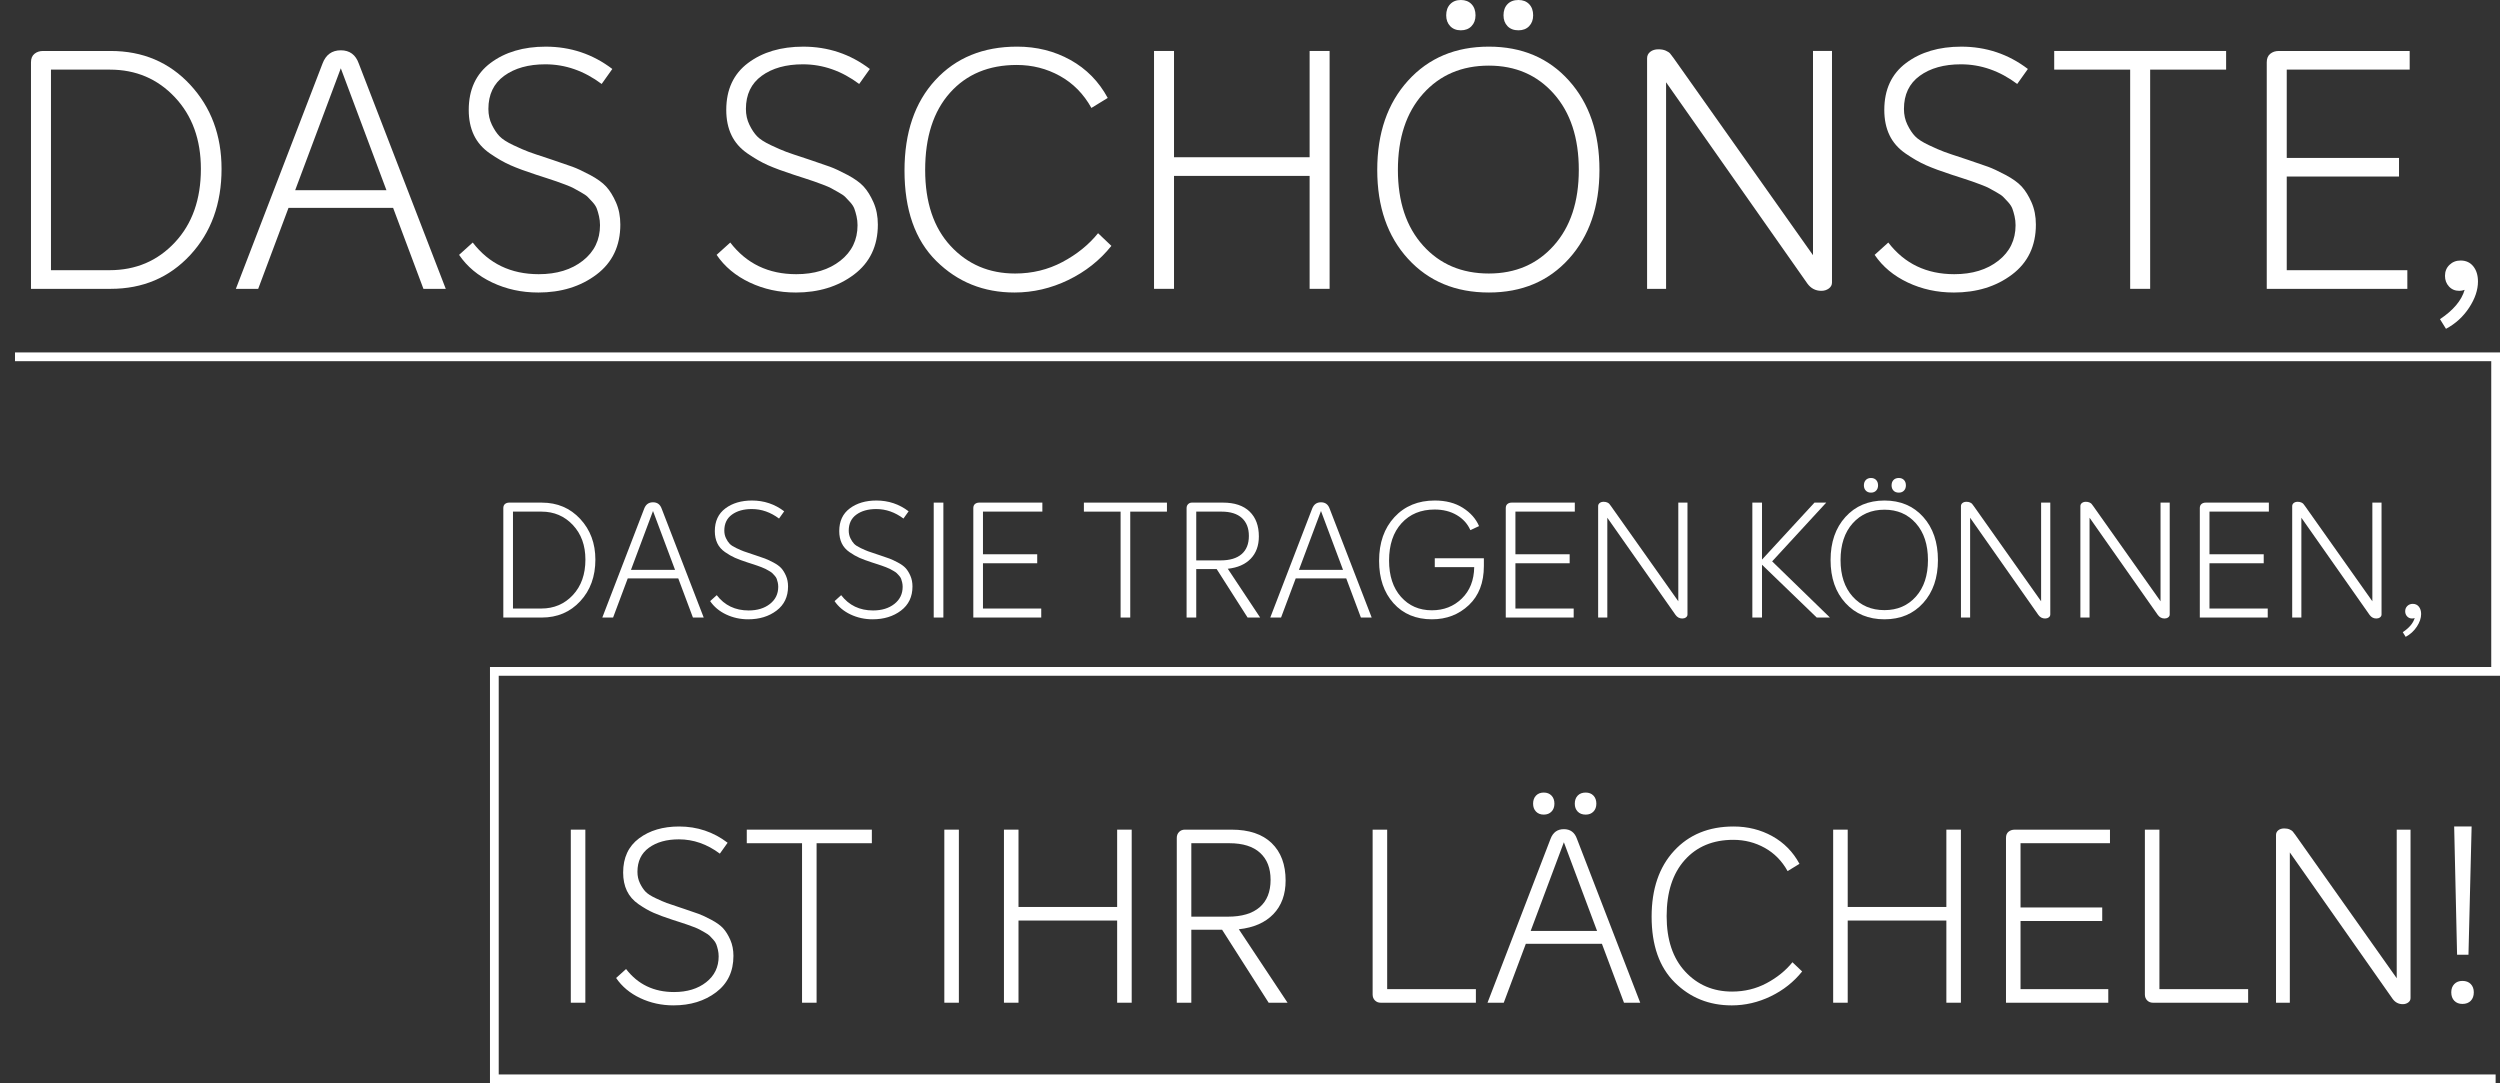 <?xml version="1.0" encoding="UTF-8"?>
<svg xmlns="http://www.w3.org/2000/svg" id="Ebene_1" version="1.2" viewBox="0 0 571.551 247.643">
  <rect x="0" y="0" width="571.551" height="247.643" fill="#333333" stroke="none"/>
  <!-- Generator: Adobe Illustrator 29.2.1, SVG Export Plug-In . SVG Version: 2.1.0 Build 116)  -->
  <polyline points="3.428 81.574 570.551 81.574 570.551 153.492 113.017 153.492 113.017 246.643 570.551 246.643" fill="none" stroke="#fff" stroke-miterlimit="10" stroke-width="2"></polyline>
  <g>
    <path d="M7.083,66.035V14.242c0-.863.267-1.51.8-1.942.533-.431,1.18-.647,1.942-.647h15.462c7.362,0,13.43,2.578,18.204,7.731,4.772,5.154,7.16,11.565,7.16,19.232,0,7.972-2.388,14.536-7.16,19.688-4.773,5.154-10.842,7.731-18.204,7.731H7.083ZM11.653,61.77h13.405c5.991,0,10.968-2.12,14.928-6.36,3.961-4.239,5.941-9.837,5.941-16.794,0-6.703-1.98-12.161-5.941-16.376-3.96-4.214-8.911-6.322-14.852-6.322h-13.481v45.852Z" fill="#fff"></path>
    <path d="M96.806,66.035l-6.931-18.508h-23.916l-6.931,18.508h-5.103l19.803-51.488c.761-2.03,2.157-3.047,4.189-3.047,2.03,0,3.401,1.017,4.113,3.047l19.879,51.488h-5.103ZM67.482,43.49h20.869l-10.435-27.877-10.435,27.877Z" fill="#fff"></path>
    <path d="M123.007,66.873c-3.758,0-7.249-.762-10.473-2.285-3.225-1.523-5.75-3.63-7.578-6.322l3.123-2.818c3.706,4.825,8.733,7.236,15.081,7.236,4.113,0,7.476-1.028,10.092-3.085,2.615-2.057,3.922-4.76,3.922-8.112,0-.71-.076-1.396-.229-2.056-.152-.659-.318-1.23-.495-1.714-.178-.482-.495-.977-.952-1.485-.457-.507-.837-.914-1.142-1.218-.305-.305-.826-.66-1.562-1.066-.737-.406-1.283-.71-1.638-.914-.356-.202-1.003-.482-1.942-.838-.94-.354-1.6-.596-1.98-.724-.381-.126-1.143-.381-2.285-.762s-1.892-.621-2.247-.724c-2.489-.812-4.482-1.548-5.979-2.208-1.499-.66-3.073-1.562-4.723-2.704-1.65-1.143-2.869-2.539-3.656-4.189-.788-1.649-1.181-3.567-1.181-5.75,0-4.671,1.663-8.251,4.989-10.739,3.325-2.487,7.527-3.732,12.605-3.732,5.687,0,10.765,1.702,15.233,5.103l-2.438,3.428c-4.012-2.996-8.302-4.494-12.872-4.494-3.859,0-6.995.875-9.406,2.627-2.413,1.752-3.618,4.278-3.618,7.579,0,1.321.267,2.526.8,3.618.533,1.093,1.116,1.969,1.752,2.628.634.661,1.676,1.333,3.123,2.019,1.447.685,2.615,1.193,3.504,1.523.888.331,2.348.826,4.379,1.485.253.103.634.229,1.143.381,1.98.661,3.491,1.181,4.532,1.562,1.04.381,2.373,1.003,3.999,1.866,1.624.864,2.856,1.752,3.694,2.666s1.586,2.121,2.247,3.618c.659,1.499.99,3.187.99,5.065,0,4.875-1.816,8.683-5.446,11.425-3.631,2.742-8.086,4.113-13.367,4.113Z" fill="#fff"></path>
    <path d="M181.882,66.873c-3.758,0-7.249-.762-10.473-2.285-3.225-1.523-5.75-3.63-7.578-6.322l3.123-2.818c3.706,4.825,8.733,7.236,15.081,7.236,4.113,0,7.476-1.028,10.092-3.085,2.615-2.057,3.922-4.76,3.922-8.112,0-.71-.076-1.396-.229-2.056-.152-.659-.318-1.23-.495-1.714-.178-.482-.495-.977-.952-1.485-.457-.507-.837-.914-1.142-1.218-.305-.305-.826-.66-1.562-1.066-.737-.406-1.283-.71-1.638-.914-.356-.202-1.003-.482-1.942-.838-.94-.354-1.6-.596-1.98-.724-.381-.126-1.143-.381-2.285-.762s-1.892-.621-2.247-.724c-2.489-.812-4.482-1.548-5.979-2.208-1.499-.66-3.073-1.562-4.723-2.704-1.65-1.143-2.869-2.539-3.656-4.189-.788-1.649-1.181-3.567-1.181-5.75,0-4.671,1.663-8.251,4.989-10.739,3.325-2.487,7.527-3.732,12.605-3.732,5.687,0,10.765,1.702,15.233,5.103l-2.438,3.428c-4.012-2.996-8.302-4.494-12.872-4.494-3.859,0-6.995.875-9.406,2.627-2.413,1.752-3.618,4.278-3.618,7.579,0,1.321.267,2.526.8,3.618.533,1.093,1.116,1.969,1.752,2.628.634.661,1.676,1.333,3.123,2.019,1.447.685,2.615,1.193,3.504,1.523.888.331,2.348.826,4.379,1.485.253.103.634.229,1.143.381,1.98.661,3.491,1.181,4.532,1.562,1.04.381,2.373,1.003,3.999,1.866,1.624.864,2.856,1.752,3.694,2.666s1.586,2.121,2.247,3.618c.659,1.499.99,3.187.99,5.065,0,4.875-1.816,8.683-5.446,11.425-3.631,2.742-8.086,4.113-13.367,4.113Z" fill="#fff"></path>
    <path d="M231.922,66.873c-7.058,0-13.012-2.399-17.861-7.198-4.85-4.798-7.274-11.691-7.274-20.679,0-8.683,2.348-15.576,7.045-20.679,4.696-5.103,10.93-7.655,18.699-7.655,4.468,0,8.531,1.017,12.187,3.047,3.656,2.031,6.499,4.926,8.531,8.683l-3.732,2.285c-1.778-3.199-4.177-5.636-7.198-7.312-3.021-1.676-6.31-2.513-9.863-2.513-6.398,0-11.489,2.121-15.271,6.36-3.784,4.24-5.674,10.118-5.674,17.632,0,7.414,1.942,13.214,5.827,17.404,3.884,4.189,8.797,6.284,14.738,6.284,3.91,0,7.514-.876,10.815-2.628,3.3-1.752,6.017-3.948,8.15-6.588l3.046,2.895c-2.641,3.301-5.929,5.903-9.863,7.807-3.936,1.904-8.036,2.856-12.301,2.856Z" fill="#fff"></path>
    <path d="M263.834,66.035V11.652h4.57v24.297h31V11.652h4.57v54.382h-4.57v-25.82h-31v25.82h-4.57Z" fill="#fff"></path>
    <path d="M340.382,66.873c-7.618,0-13.775-2.563-18.471-7.693-4.697-5.128-7.045-11.907-7.045-20.336,0-8.428,2.348-15.233,7.045-20.413,4.696-5.179,10.854-7.769,18.471-7.769,7.564,0,13.67,2.59,18.316,7.769s6.969,11.984,6.969,20.413c0,8.378-2.322,15.145-6.969,20.298-4.646,5.154-10.752,7.731-18.316,7.731ZM340.382,62.531c6.092,0,11.043-2.133,14.852-6.398,3.809-4.266,5.713-10.028,5.713-17.29,0-7.312-1.904-13.113-5.713-17.404-3.809-4.29-8.76-6.436-14.852-6.436-6.196,0-11.21,2.146-15.043,6.436-3.834,4.292-5.75,10.092-5.75,17.404,0,7.262,1.916,13.024,5.75,17.29,3.833,4.265,8.847,6.398,15.043,6.398ZM336.42,5.978c-.609.636-1.422.952-2.438.952-1.016,0-1.828-.316-2.437-.952-.609-.634-.914-1.459-.914-2.476,0-1.066.305-1.916.914-2.551.609-.634,1.421-.952,2.437-.952,1.015,0,1.828.318,2.438.952.609.635.914,1.485.914,2.551,0,1.017-.305,1.841-.914,2.476ZM347.159,6.93c-1.066,0-1.904-.316-2.514-.952-.609-.634-.914-1.459-.914-2.476,0-1.066.305-1.916.914-2.551.609-.634,1.447-.952,2.514-.952,1.016,0,1.828.318,2.438.952.609.635.914,1.485.914,2.551,0,1.017-.305,1.841-.914,2.476-.609.636-1.422.952-2.438.952Z" fill="#fff"></path>
    <path d="M414.489,11.652h4.342v52.935c0,.56-.242,1.017-.724,1.371-.483.354-1.055.533-1.714.533-1.321,0-2.388-.558-3.199-1.676l-32.294-46.004v47.223h-4.342V13.328c0-.609.241-1.104.724-1.485s1.104-.571,1.866-.571c.659,0,1.219.103,1.676.305.457.204.787.419.99.647.202.229.482.598.838,1.104l31.837,45.014V11.652Z" fill="#fff"></path>
    <path d="M446.631,66.873c-3.758,0-7.249-.762-10.473-2.285-3.225-1.523-5.75-3.63-7.578-6.322l3.123-2.818c3.705,4.825,8.732,7.236,15.08,7.236,4.113,0,7.477-1.028,10.092-3.085s3.923-4.76,3.923-8.112c0-.71-.076-1.396-.229-2.056-.152-.659-.317-1.23-.495-1.714-.179-.482-.495-.977-.952-1.485-.457-.507-.838-.914-1.143-1.218-.305-.305-.825-.66-1.562-1.066-.736-.406-1.282-.71-1.637-.914-.356-.202-1.004-.482-1.942-.838-.94-.354-1.6-.596-1.98-.724-.381-.126-1.143-.381-2.285-.762s-1.893-.621-2.247-.724c-2.488-.812-4.481-1.548-5.979-2.208-1.498-.66-3.073-1.562-4.723-2.704-1.65-1.143-2.869-2.539-3.656-4.189-.787-1.649-1.18-3.567-1.18-5.75,0-4.671,1.662-8.251,4.988-10.739,3.325-2.487,7.527-3.732,12.605-3.732,5.687,0,10.765,1.702,15.233,5.103l-2.438,3.428c-4.012-2.996-8.302-4.494-12.872-4.494-3.859,0-6.995.875-9.406,2.627-2.412,1.752-3.618,4.278-3.618,7.579,0,1.321.267,2.526.8,3.618.533,1.093,1.116,1.969,1.752,2.628.635.661,1.676,1.333,3.123,2.019,1.447.685,2.614,1.193,3.503,1.523.889.331,2.349.826,4.38,1.485.254.103.635.229,1.143.381,1.98.661,3.49,1.181,4.532,1.562,1.04.381,2.373,1.003,3.998,1.866,1.625.864,2.856,1.752,3.694,2.666s1.586,2.121,2.247,3.618c.659,1.499.99,3.187.99,5.065,0,4.875-1.816,8.683-5.446,11.425-3.631,2.742-8.087,4.113-13.367,4.113Z" fill="#fff"></path>
    <path d="M508.936,11.652v4.265h-17.366v50.117h-4.57V15.917h-17.365v-4.265h39.302Z" fill="#fff"></path>
    <path d="M550.901,15.917h-28.105v20.184h25.668v4.265h-25.668v21.403h27.572v4.265h-32.143V14.242c0-.863.267-1.51.8-1.942.533-.431,1.181-.647,1.942-.647h29.934v4.265Z" fill="#fff"></path>
    <path d="M562.553,59.561c1.219,0,2.183.445,2.895,1.333.711.889,1.066,2.044,1.066,3.465,0,1.929-.674,3.923-2.019,5.979-1.346,2.057-3.11,3.668-5.293,4.836l-1.371-2.208c3.047-2.032,4.925-4.265,5.636-6.703-.406.152-.812.229-1.219.229-.965,0-1.751-.331-2.36-.99s-.914-1.472-.914-2.438c0-1.015.343-1.853,1.028-2.513.686-.659,1.535-.99,2.551-.99Z" fill="#fff"></path>
  </g>
  <g>
    <path d="M115.068,141.182v-25.023c0-.416.129-.729.386-.938.258-.208.57-.312.938-.312h7.47c3.557,0,6.489,1.245,8.795,3.735,2.306,2.49,3.459,5.588,3.459,9.292,0,3.852-1.153,7.023-3.459,9.513-2.306,2.49-5.238,3.735-8.795,3.735h-8.795ZM117.276,139.122h6.477c2.895,0,5.299-1.024,7.212-3.073s2.871-4.753,2.871-8.114c0-3.238-.957-5.875-2.871-7.912s-4.305-3.055-7.176-3.055h-6.513v22.153Z" fill="#fff"></path>
    <path d="M158.417,141.182l-3.349-8.942h-11.555l-3.349,8.942h-2.465l9.568-24.876c.368-.981,1.042-1.472,2.024-1.472.981,0,1.643.491,1.987,1.472l9.605,24.876h-2.466ZM144.249,130.29h10.083l-5.042-13.468-5.042,13.468Z" fill="#fff"></path>
    <path d="M171.076,141.587c-1.816,0-3.502-.368-5.06-1.104-1.558-.736-2.778-1.754-3.662-3.054l1.509-1.362c1.791,2.331,4.219,3.496,7.286,3.496,1.987,0,3.612-.497,4.876-1.49,1.263-.994,1.895-2.3,1.895-3.919,0-.343-.037-.674-.11-.993-.073-.319-.153-.595-.239-.828-.086-.233-.239-.472-.46-.718-.221-.245-.405-.441-.552-.589-.147-.147-.399-.318-.754-.515-.356-.196-.62-.343-.791-.441-.172-.098-.485-.233-.938-.405-.454-.171-.773-.288-.957-.35-.184-.061-.552-.184-1.104-.368-.552-.184-.915-.3-1.086-.35-1.202-.392-2.165-.748-2.889-1.067s-1.484-.754-2.281-1.307c-.798-.552-1.387-1.226-1.767-2.024-.38-.797-.57-1.723-.57-2.778,0-2.257.803-3.986,2.41-5.188,1.606-1.202,3.637-1.803,6.09-1.803,2.748,0,5.201.822,7.36,2.466l-1.178,1.656c-1.938-1.447-4.011-2.171-6.219-2.171-1.865,0-3.38.423-4.545,1.27-1.166.846-1.748,2.067-1.748,3.661,0,.638.129,1.221.387,1.748.257.528.539.951.846,1.27.307.319.81.644,1.509.975.699.332,1.263.577,1.693.736.429.16,1.134.399,2.116.717.123.049.307.11.552.184.957.319,1.687.57,2.189.754.502.184,1.146.485,1.932.901.785.417,1.38.847,1.785,1.288.405.442.766,1.025,1.085,1.748.318.724.479,1.54.479,2.447,0,2.355-.877,4.195-2.631,5.52-1.754,1.325-3.907,1.987-6.458,1.987Z" fill="#fff"></path>
    <path d="M199.521,141.587c-1.816,0-3.502-.368-5.06-1.104-1.558-.736-2.778-1.754-3.662-3.054l1.509-1.362c1.791,2.331,4.219,3.496,7.286,3.496,1.987,0,3.612-.497,4.876-1.49,1.263-.994,1.895-2.3,1.895-3.919,0-.343-.037-.674-.11-.993-.073-.319-.153-.595-.239-.828-.086-.233-.239-.472-.46-.718-.221-.245-.405-.441-.552-.589-.147-.147-.399-.318-.754-.515-.356-.196-.62-.343-.791-.441-.172-.098-.485-.233-.938-.405-.454-.171-.773-.288-.957-.35-.184-.061-.552-.184-1.104-.368-.552-.184-.915-.3-1.086-.35-1.202-.392-2.165-.748-2.889-1.067s-1.484-.754-2.281-1.307c-.798-.552-1.387-1.226-1.767-2.024-.38-.797-.57-1.723-.57-2.778,0-2.257.803-3.986,2.41-5.188,1.606-1.202,3.637-1.803,6.09-1.803,2.748,0,5.201.822,7.36,2.466l-1.178,1.656c-1.938-1.447-4.011-2.171-6.219-2.171-1.865,0-3.38.423-4.545,1.27-1.166.846-1.748,2.067-1.748,3.661,0,.638.129,1.221.387,1.748.257.528.539.951.846,1.27.307.319.81.644,1.509.975.699.332,1.263.577,1.693.736.429.16,1.134.399,2.116.717.123.049.307.11.552.184.957.319,1.687.57,2.189.754.502.184,1.146.485,1.932.901.785.417,1.38.847,1.785,1.288.405.442.766,1.025,1.085,1.748.318.724.479,1.54.479,2.447,0,2.355-.877,4.195-2.631,5.52-1.754,1.325-3.907,1.987-6.458,1.987Z" fill="#fff"></path>
    <path d="M213.467,141.182v-26.274h2.208v26.274h-2.208Z" fill="#fff"></path>
    <path d="M238.306,116.968h-13.579v9.752h12.401v2.061h-12.401v10.341h13.321v2.061h-15.529v-25.023c0-.416.129-.729.386-.938.258-.208.57-.312.938-.312h14.462v2.061Z" fill="#fff"></path>
    <path d="M266.788,114.908v2.061h-8.39v24.214h-2.208v-24.214h-8.39v-2.061h18.988Z" fill="#fff"></path>
    <path d="M285.224,141.182l-7.065-11.077h-4.673v11.077h-2.208v-25.023c0-.368.116-.668.35-.901.233-.233.521-.35.865-.35h7.102c2.649,0,4.679.681,6.09,2.042,1.411,1.361,2.116,3.256,2.116,5.685,0,2.11-.62,3.809-1.858,5.097-1.239,1.288-2.987,2.055-5.244,2.3l7.396,11.15h-2.87ZM273.485,116.968v11.15h5.557c2.109,0,3.717-.479,4.82-1.436,1.104-.957,1.656-2.342,1.656-4.158,0-1.766-.534-3.133-1.601-4.103-1.067-.969-2.619-1.454-4.655-1.454h-5.777Z" fill="#fff"></path>
    <path d="M311.129,141.182l-3.349-8.942h-11.555l-3.349,8.942h-2.465l9.568-24.876c.368-.981,1.042-1.472,2.024-1.472.981,0,1.643.491,1.987,1.472l9.605,24.876h-2.466ZM296.962,130.29h10.083l-5.042-13.468-5.042,13.468Z" fill="#fff"></path>
    <path d="M327.394,141.587c-3.68,0-6.618-1.227-8.813-3.68-2.196-2.453-3.293-5.679-3.293-9.678,0-4.146,1.171-7.482,3.515-10.009,2.342-2.527,5.415-3.791,9.218-3.791,2.526,0,4.667.559,6.421,1.674,1.754,1.117,2.987,2.509,3.698,4.177l-1.987.92c-.638-1.447-1.674-2.594-3.11-3.44-1.435-.847-3.122-1.27-5.06-1.27-3.141,0-5.661,1.043-7.562,3.128-1.902,2.085-2.852,4.931-2.852,8.537,0,3.484.907,6.25,2.723,8.298,1.815,2.048,4.17,3.073,7.065,3.073,2.723,0,5.004-.896,6.844-2.687,1.84-1.791,2.784-4.183,2.834-7.176h-9.016v-2.024h11.224v1.766c0,3.803-1.147,6.784-3.44,8.942-2.294,2.159-5.097,3.238-8.409,3.238Z" fill="#fff"></path>
    <path d="M360.034,116.968h-13.578v9.752h12.4v2.061h-12.4v10.341h13.32v2.061h-15.528v-25.023c0-.416.129-.729.386-.938.258-.208.57-.312.938-.312h14.462v2.061Z" fill="#fff"></path>
    <path d="M383.695,114.908h2.098v25.575c0,.271-.116.491-.35.663s-.51.257-.828.257c-.638,0-1.153-.27-1.545-.81l-15.604-22.227v22.815h-2.098v-25.465c0-.294.116-.534.35-.718s.534-.276.902-.276c.318,0,.589.049.81.147s.38.202.479.312c.098.11.232.289.404.534l15.382,21.748v-22.558Z" fill="#fff"></path>
    <path d="M418.359,141.182h-3.018l-12.512-12.07v12.07h-2.208v-26.274h2.208v13.027l11.997-13.027h2.687l-12.365,13.432,13.211,12.843Z" fill="#fff"></path>
    <path d="M430.835,141.587c-3.681,0-6.655-1.238-8.924-3.717-2.27-2.478-3.404-5.752-3.404-9.825,0-4.072,1.135-7.36,3.404-9.862,2.269-2.502,5.243-3.753,8.924-3.753,3.655,0,6.605,1.251,8.85,3.753,2.245,2.502,3.367,5.79,3.367,9.862,0,4.048-1.122,7.317-3.367,9.807-2.244,2.49-5.194,3.735-8.85,3.735ZM430.835,139.489c2.943,0,5.336-1.03,7.176-3.091,1.84-2.061,2.76-4.845,2.76-8.354,0-3.533-.92-6.335-2.76-8.409-1.84-2.073-4.232-3.109-7.176-3.109-2.994,0-5.416,1.037-7.269,3.109-1.853,2.074-2.778,4.876-2.778,8.409,0,3.508.926,6.292,2.778,8.354,1.853,2.061,4.274,3.091,7.269,3.091ZM428.921,112.166c-.294.307-.687.46-1.178.46-.49,0-.883-.153-1.178-.46-.294-.306-.441-.705-.441-1.196,0-.515.147-.926.441-1.233.295-.306.688-.46,1.178-.46.491,0,.884.154,1.178.46.295.307.441.718.441,1.233,0,.491-.146.89-.441,1.196ZM434.109,112.626c-.515,0-.92-.153-1.214-.46-.295-.306-.441-.705-.441-1.196,0-.515.146-.926.441-1.233.294-.306.699-.46,1.214-.46.491,0,.884.154,1.178.46.295.307.441.718.441,1.233,0,.491-.146.89-.441,1.196-.294.307-.687.46-1.178.46Z" fill="#fff"></path>
    <path d="M466.64,114.908h2.098v25.575c0,.271-.116.491-.35.663s-.51.257-.828.257c-.638,0-1.153-.27-1.545-.81l-15.604-22.227v22.815h-2.098v-25.465c0-.294.116-.534.35-.718s.534-.276.902-.276c.318,0,.589.049.81.147s.38.202.479.312c.098.11.232.289.404.534l15.382,21.748v-22.558Z" fill="#fff"></path>
    <path d="M493.943,114.908h2.098v25.575c0,.271-.116.491-.35.663s-.51.257-.828.257c-.638,0-1.153-.27-1.545-.81l-15.604-22.227v22.815h-2.098v-25.465c0-.294.116-.534.35-.718s.534-.276.902-.276c.318,0,.589.049.81.147s.38.202.479.312c.098.11.232.289.404.534l15.382,21.748v-22.558Z" fill="#fff"></path>
    <path d="M518.709,116.968h-13.579v9.752h12.401v2.061h-12.401v10.341h13.321v2.061h-15.529v-25.023c0-.416.129-.729.387-.938.258-.208.57-.312.938-.312h14.462v2.061Z" fill="#fff"></path>
    <path d="M542.37,114.908h2.098v25.575c0,.271-.116.491-.35.663s-.51.257-.828.257c-.638,0-1.153-.27-1.545-.81l-15.604-22.227v22.815h-2.098v-25.465c0-.294.116-.534.35-.718s.534-.276.902-.276c.318,0,.589.049.81.147s.38.202.479.312c.098.11.232.289.404.534l15.382,21.748v-22.558Z" fill="#fff"></path>
    <path d="M551.606,138.054c.589,0,1.055.215,1.398.644.344.43.516.988.516,1.674,0,.932-.326,1.895-.976,2.889-.65.994-1.503,1.772-2.558,2.337l-.662-1.067c1.472-.981,2.379-2.061,2.723-3.238-.196.074-.393.11-.589.11-.466,0-.846-.16-1.141-.479-.294-.318-.441-.711-.441-1.177,0-.491.166-.896.497-1.214s.741-.479,1.232-.479Z" fill="#fff"></path>
  </g>
  <g>
    <path d="M130.498,229.241v-39.567h3.325v39.567h-3.325Z" fill="#fff"></path>
    <path d="M153.993,229.85c-2.734,0-5.274-.554-7.62-1.662-2.346-1.108-4.184-2.641-5.514-4.6l2.272-2.05c2.696,3.51,6.354,5.264,10.972,5.264,2.993,0,5.439-.748,7.343-2.244,1.902-1.496,2.854-3.463,2.854-5.902,0-.517-.056-1.016-.167-1.496-.111-.48-.231-.896-.36-1.247-.13-.351-.36-.711-.693-1.081-.333-.369-.609-.665-.831-.887s-.601-.479-1.136-.776c-.536-.295-.934-.517-1.191-.665-.259-.147-.73-.351-1.413-.609-.684-.258-1.164-.434-1.441-.526-.277-.092-.831-.277-1.663-.554-.831-.277-1.376-.452-1.635-.526-1.811-.591-3.261-1.126-4.35-1.607-1.09-.479-2.235-1.136-3.436-1.967-1.201-.832-2.088-1.847-2.66-3.048-.573-1.2-.859-2.595-.859-4.184,0-3.398,1.209-6.003,3.63-7.814,2.419-1.81,5.477-2.715,9.171-2.715,4.137,0,7.832,1.238,11.083,3.713l-1.773,2.494c-2.919-2.179-6.04-3.27-9.365-3.27-2.808,0-5.089.638-6.844,1.912-1.755,1.274-2.632,3.113-2.632,5.514,0,.961.194,1.838.582,2.632.388.795.812,1.432,1.274,1.912.461.48,1.219.97,2.272,1.468,1.053.499,1.902.869,2.549,1.108.646.241,1.708.601,3.187,1.081.184.075.461.167.831.277,1.441.48,2.54.859,3.297,1.136.757.277,1.727.73,2.909,1.358,1.182.628,2.078,1.274,2.688,1.939.61.665,1.154,1.543,1.635,2.632.48,1.09.721,2.319.721,3.685,0,3.547-1.321,6.317-3.962,8.312-2.642,1.995-5.883,2.992-9.726,2.992Z" fill="#fff"></path>
    <path d="M199.323,189.674v3.103h-12.635v36.464h-3.325v-36.464h-12.635v-3.103h28.595Z" fill="#fff"></path>
    <path d="M215.893,229.241v-39.567h3.325v39.567h-3.325Z" fill="#fff"></path>
    <path d="M229.524,229.241v-39.567h3.325v17.678h22.555v-17.678h3.325v39.567h-3.325v-18.786h-22.555v18.786h-3.325Z" fill="#fff"></path>
    <path d="M290.039,229.241l-10.64-16.68h-7.038v16.68h-3.325v-37.683c0-.554.175-1.006.526-1.357.351-.351.785-.526,1.302-.526h10.695c3.99,0,7.046,1.025,9.171,3.076,2.124,2.05,3.187,4.904,3.187,8.562,0,3.178-.934,5.735-2.799,7.675-1.866,1.939-4.498,3.094-7.896,3.463l11.139,16.791h-4.323ZM272.361,192.777v16.791h8.368c3.177,0,5.597-.72,7.259-2.161s2.494-3.527,2.494-6.262c0-2.66-.803-4.719-2.411-6.179-1.607-1.459-3.944-2.189-7.01-2.189h-8.701Z" fill="#fff"></path>
    <path d="M315.64,229.241c-.518,0-.952-.175-1.303-.526-.352-.351-.526-.804-.526-1.358v-37.683h3.325v36.463h20.282v3.104h-21.778Z" fill="#fff"></path>
    <path d="M371.276,229.241l-5.043-13.466h-17.4l-5.043,13.466h-3.713l14.408-37.461c.555-1.477,1.57-2.216,3.048-2.216s2.475.739,2.992,2.216l14.464,37.461h-3.713ZM349.941,212.837h15.184l-7.592-20.282-7.592,20.282ZM354.707,185.545c-.443.462-1.034.692-1.773.692s-1.33-.23-1.773-.692-.665-1.062-.665-1.801c0-.776.222-1.394.665-1.856.443-.461,1.034-.693,1.773-.693s1.33.231,1.773.693c.443.462.665,1.081.665,1.856,0,.739-.222,1.339-.665,1.801ZM362.521,186.238c-.775,0-1.385-.23-1.828-.692s-.665-1.062-.665-1.801c0-.776.222-1.394.665-1.856.443-.461,1.053-.693,1.828-.693.739,0,1.33.231,1.773.693.443.462.665,1.081.665,1.856,0,.739-.222,1.339-.665,1.801s-1.034.692-1.773.692Z" fill="#fff"></path>
    <path d="M395.881,229.85c-5.136,0-9.467-1.746-12.995-5.237s-5.292-8.506-5.292-15.045c0-6.317,1.708-11.333,5.126-15.045,3.417-3.713,7.952-5.569,13.604-5.569,3.251,0,6.207.74,8.867,2.217,2.659,1.478,4.729,3.584,6.206,6.317l-2.715,1.663c-1.294-2.328-3.04-4.101-5.237-5.32-2.198-1.219-4.591-1.829-7.177-1.829-4.654,0-8.358,1.543-11.11,4.627-2.753,3.085-4.129,7.362-4.129,12.829,0,5.395,1.413,9.615,4.239,12.663s6.401,4.572,10.724,4.572c2.844,0,5.467-.637,7.869-1.912,2.4-1.274,4.378-2.872,5.929-4.793l2.217,2.106c-1.921,2.402-4.313,4.294-7.176,5.68-2.863,1.386-5.847,2.078-8.95,2.078Z" fill="#fff"></path>
    <path d="M419.099,229.241v-39.567h3.325v17.678h22.555v-17.678h3.325v39.567h-3.325v-18.786h-22.555v18.786h-3.325Z" fill="#fff"></path>
    <path d="M482.384,192.777h-20.448v14.686h18.676v3.103h-18.676v15.572h20.061v3.104h-23.386v-37.683c0-.627.194-1.099.582-1.413.388-.313.859-.471,1.413-.471h21.778v3.103Z" fill="#fff"></path>
    <path d="M492.192,229.241c-.518,0-.951-.175-1.302-.526-.352-.351-.526-.804-.526-1.358v-37.683h3.324v36.463h20.282v3.104h-21.778Z" fill="#fff"></path>
    <path d="M547.94,189.674h3.158v38.514c0,.407-.176.739-.526.998-.352.258-.767.388-1.246.388-.962,0-1.737-.406-2.328-1.219l-23.496-33.471v34.358h-3.159v-38.348c0-.443.175-.804.526-1.081.352-.277.804-.416,1.358-.416.479,0,.887.075,1.219.222.333.148.572.305.721.471.147.166.351.435.609.804l23.164,32.75v-33.97Z" fill="#fff"></path>
    <path d="M562.958,229.518c-.776,0-1.396-.241-1.856-.72-.463-.479-.693-1.126-.693-1.939,0-.776.23-1.404.693-1.884.461-.479,1.08-.72,1.856-.72.812,0,1.449.241,1.911.72.462.48.693,1.108.693,1.884,0,.813-.231,1.46-.693,1.939s-1.1.72-1.911.72ZM561.738,218.269l-.665-29.315h3.99l-.721,29.315h-2.604Z" fill="#fff"></path>
  </g>
</svg>
